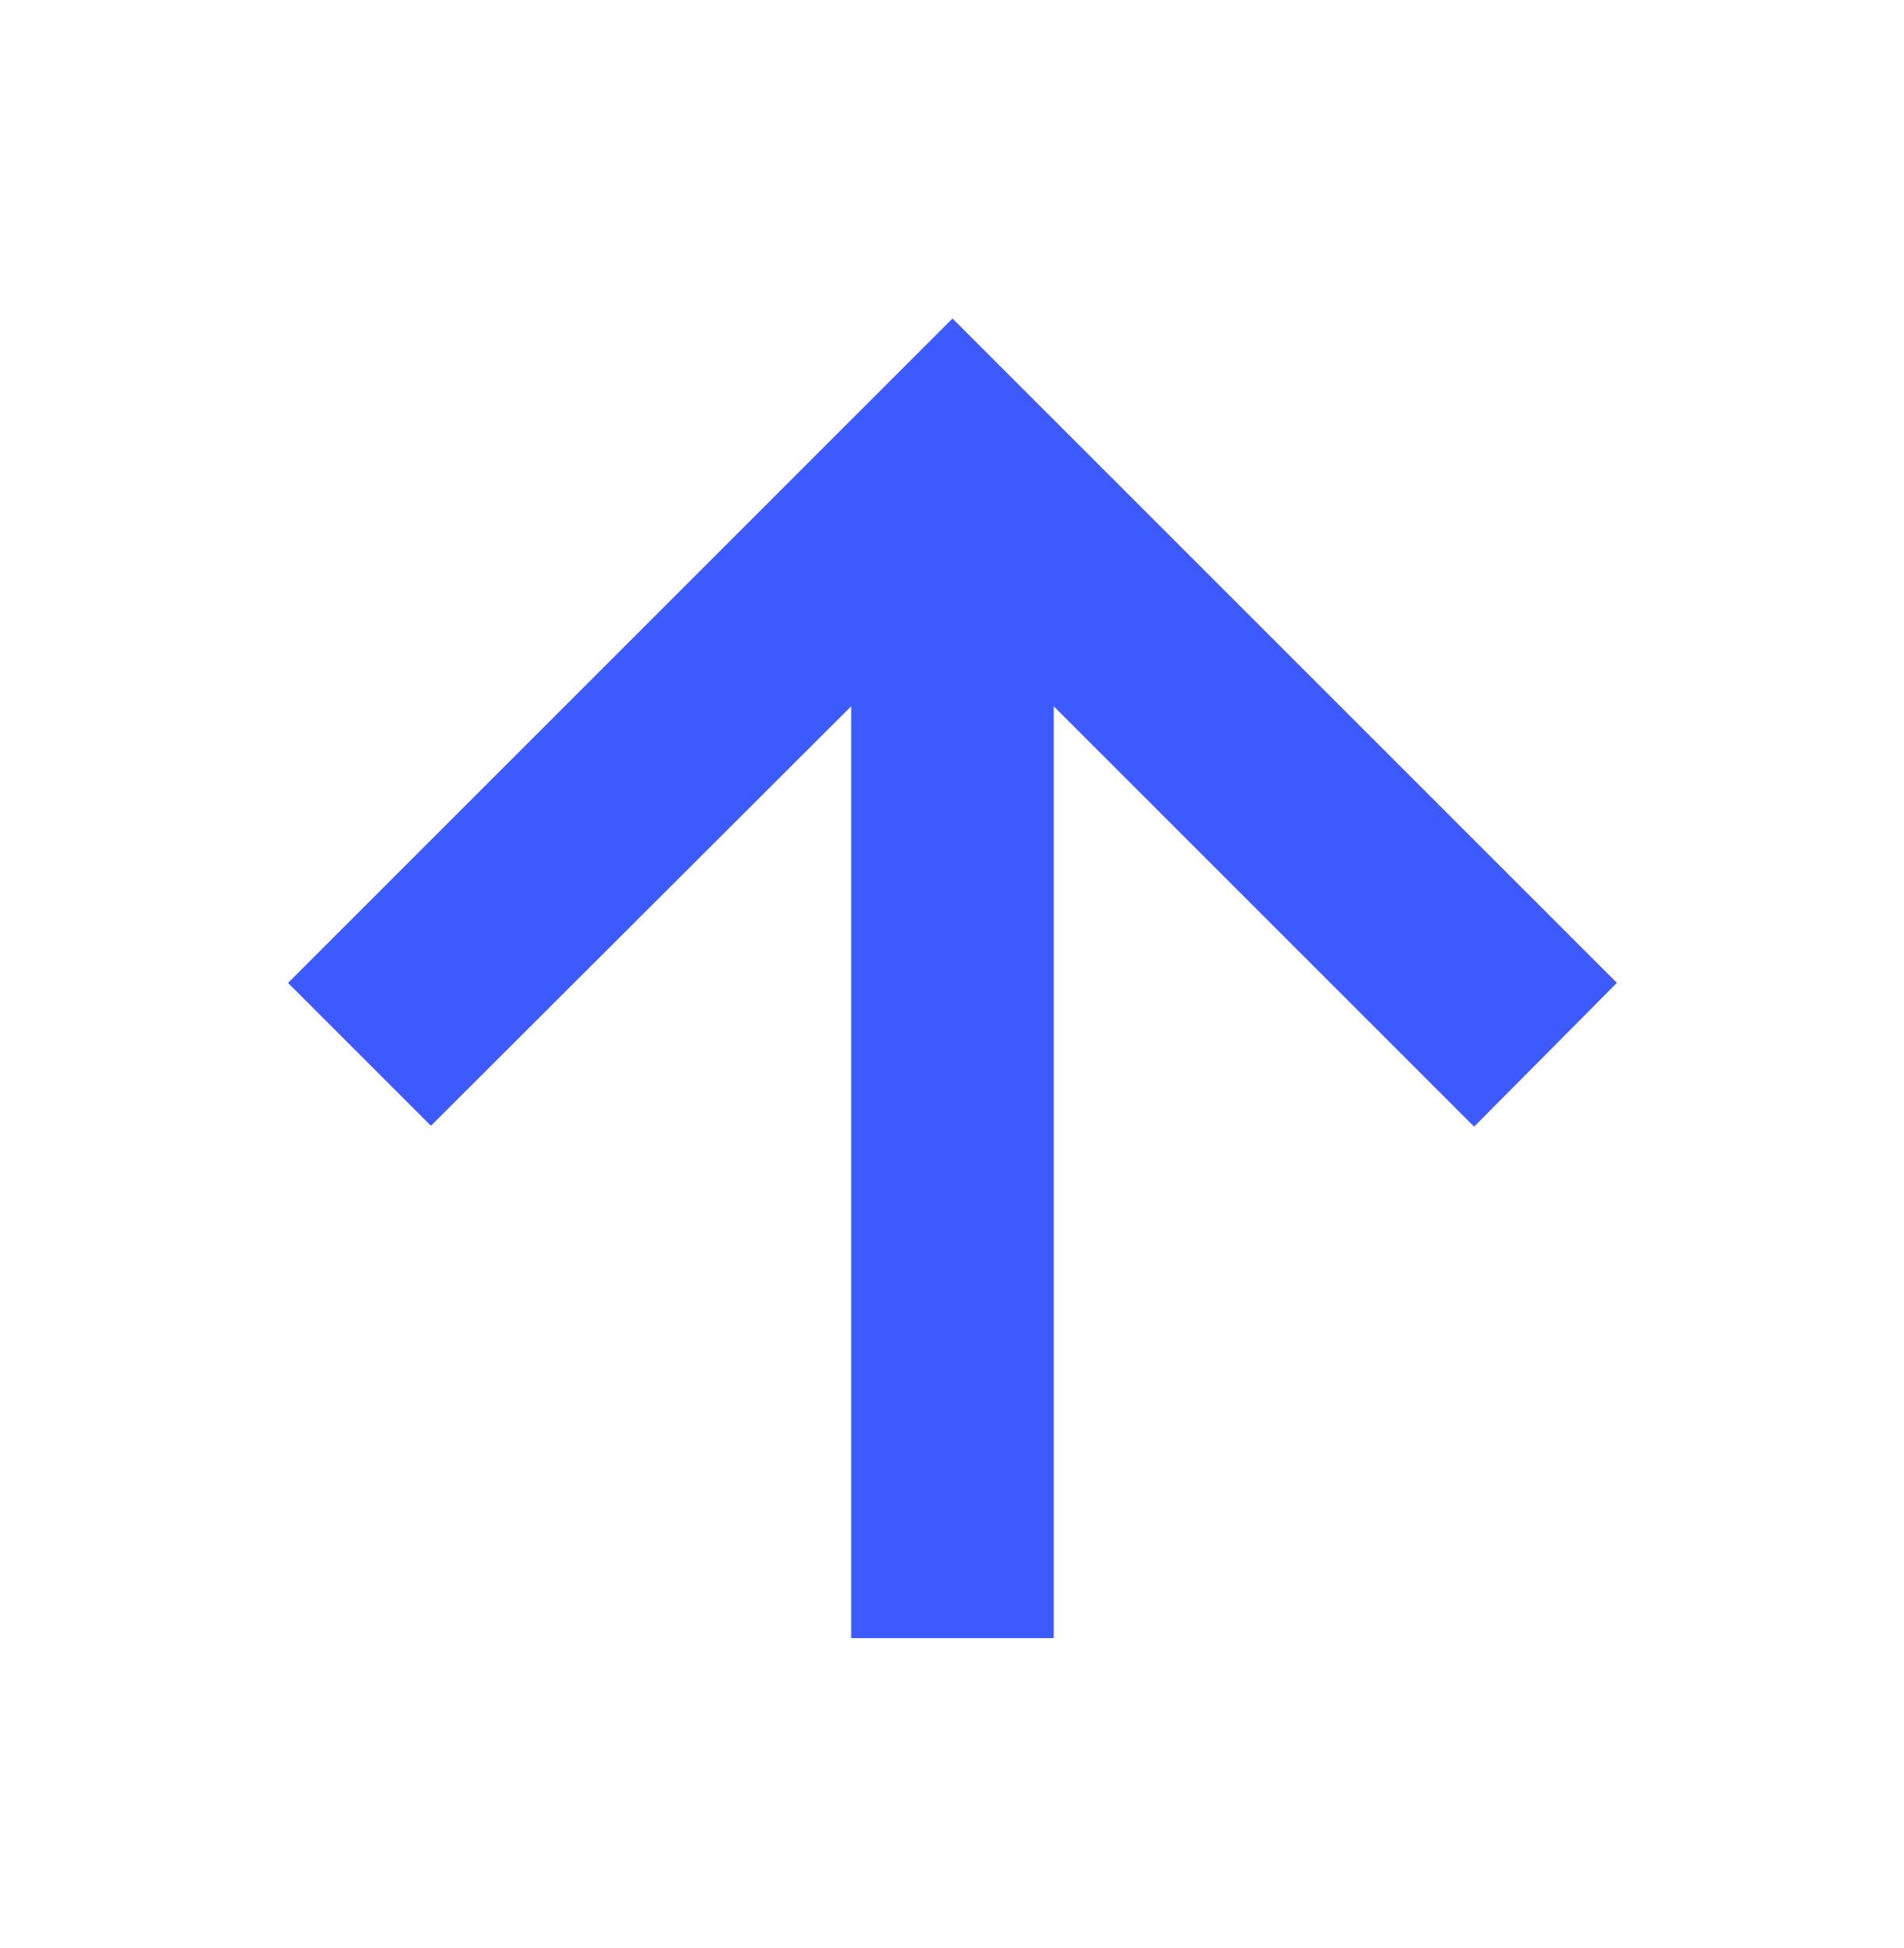 <svg width="43" height="44" viewBox="0 0 43 44" fill="none" xmlns="http://www.w3.org/2000/svg">
<g id="&#240;&#159;&#166;&#134; icon &#34;arrow back&#34;">
<path id="Vector" d="M23.298 36.498L23.298 14.746L33.29 24.738L35.81 22.2L21.511 7.901L7.212 22.2L9.732 24.72L19.723 14.746L19.723 36.498L23.298 36.498Z" fill="#3D5AFE" stroke="#3D5AFE"/>
</g>
</svg>
